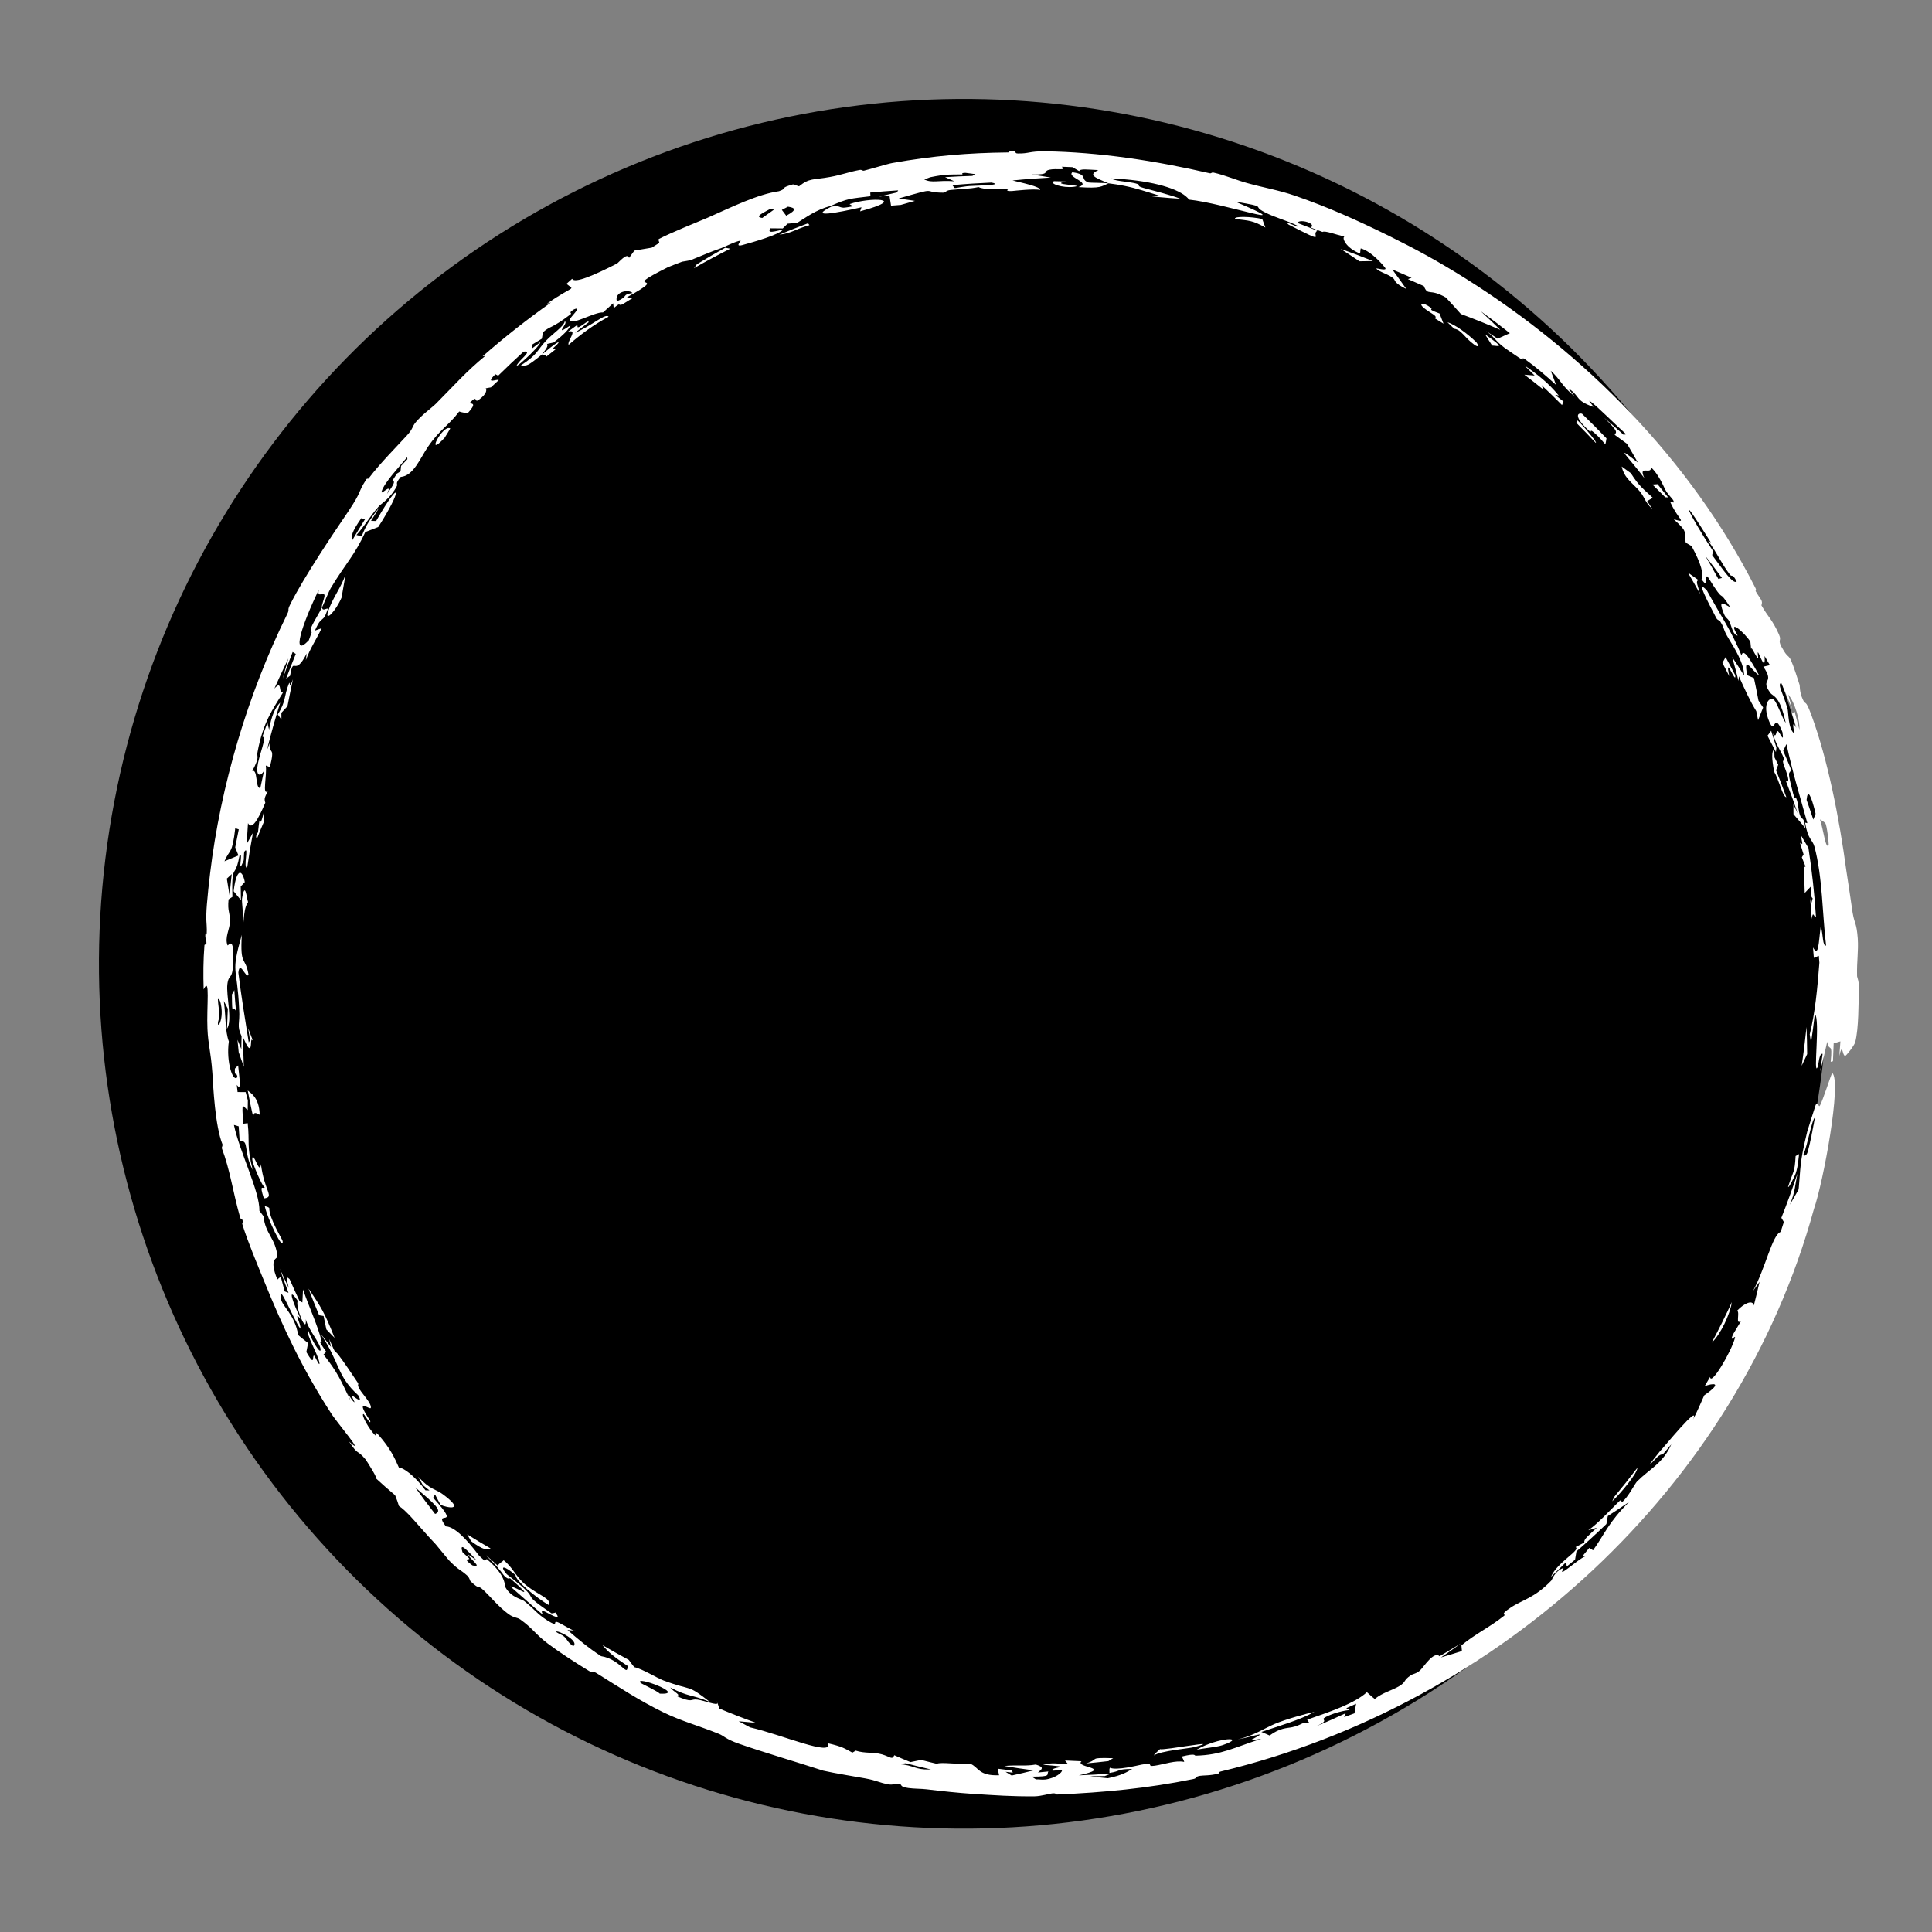 <svg width="137" height="137" viewBox="0 0 137 137" fill="none" xmlns="http://www.w3.org/2000/svg">
<rect x="0" y="0" width="137" height="137" fill="#808080" stroke="none"/>
<circle cx="68.344" cy="68.344" r="61.327" transform="rotate(7 68.344 68.344)" fill="black"/>
<path d="M123.045 47.877C123.141 48.673 122.261 46.254 122.627 47.952C122.467 47.635 122.303 47.318 122.137 47.004C122.214 46.871 122.289 46.736 122.365 46.601C122.597 47.023 122.823 47.446 123.045 47.877C123.045 47.877 123.045 47.877 123.045 47.877ZM124.742 47.891C124.243 47.603 123.598 46.338 123.895 47.878C124.054 47.944 124.215 48.013 124.374 48.08C124.489 48.612 124.597 49.147 124.696 49.678C124.806 49.841 124.916 50.005 125.025 50.17C124.909 50.472 124.79 50.77 124.669 51.069C124.627 50.856 124.584 50.64 124.54 50.427C124.088 49.687 123.778 49.002 123.305 47.953C123.297 48.066 123.29 48.178 123.282 48.29C123.139 47.72 122.987 47.152 122.826 46.587C123.11 47.012 123.42 47.495 123.674 47.899C123.693 47.073 122.976 45.927 122.612 45.336C122.117 44.529 122.351 44.651 121.977 44.057C121.917 43.962 121.801 44.007 121.698 43.813C121.188 42.826 120.163 40.923 121.043 41.878C121.911 43.496 122.827 44.798 123.492 46.486C123.599 45.913 124.107 46.729 124.742 47.891ZM102.64 22.853C103.196 23.015 104.101 23.702 104.656 24.238C104.656 24.238 104.657 24.239 104.658 24.239C104.781 24.357 104.963 24.753 104.523 24.428C103.808 23.903 103.636 23.381 103.117 23.312C102.966 23.161 102.802 23.008 102.64 22.853ZM100.978 21.845C100.548 21.493 100.894 21.396 101.45 21.813C101.451 21.813 101.451 21.813 101.451 21.813C101.681 21.988 101.095 21.863 102.08 22.231C102.174 22.478 102.271 22.711 102.361 22.953C102.149 22.82 101.954 22.702 101.73 22.564C102.019 22.435 101.408 22.196 100.978 21.845ZM120.452 41.142C120.203 41.188 120.392 41.499 120.552 42.114C120.273 41.606 119.986 41.102 119.693 40.605C119.947 40.782 120.199 40.96 120.452 41.142ZM125.831 53.705C125.832 53.706 125.832 53.706 125.832 53.707C125.921 53.881 126.01 54.055 126.096 54.226C126.045 54.359 125.994 54.49 125.943 54.622C126.196 55.25 126.439 55.888 126.671 56.53C126.403 56.507 126.16 55.32 125.808 54.728C125.624 53.758 125.623 53.257 125.815 53.132C125.821 53.322 125.826 53.512 125.831 53.705ZM16.841 73.731C16.931 73.955 17.023 74.175 17.115 74.397C17.119 74.09 17.118 73.785 17.131 73.477C16.763 72.702 17.029 72.607 16.96 71.558C16.812 68.35 16.338 69.162 17.146 66.291C17.018 68.615 17.387 67.733 17.627 69.129C17.431 69.421 17 68.025 16.903 68.97C17.105 70.599 17.355 72.153 17.64 73.923C17.669 73.868 17.698 73.813 17.727 73.758C17.682 73.475 17.64 73.2 17.599 72.918C17.71 73.217 17.822 73.505 17.939 73.808C17.701 73.434 17.902 74.422 17.658 74.311C17.548 74.261 17.363 73.83 17.243 73.574C17.243 74.259 17.262 74.959 17.29 75.648C17.166 75.304 17.044 74.957 16.927 74.611C16.896 74.319 16.868 74.029 16.841 73.737C16.841 73.735 16.841 73.733 16.841 73.731ZM122.808 92.333C122.674 93.211 122.008 94.625 121.378 95.214C121.884 94.265 122.359 93.309 122.808 92.333ZM125.968 53.017C125.957 53.123 125.945 53.224 125.933 53.329C125.737 52.94 125.537 52.552 125.334 52.17C125.422 52.056 125.51 51.939 125.597 51.821C125.725 52.217 125.849 52.618 125.968 53.017ZM111.867 29.816C112.094 30.033 112.111 30.055 112.372 30.345C112.372 30.345 112.372 30.344 112.371 30.344C112.478 30.456 113.317 31.442 113.15 31.401C112.711 30.934 112.238 30.442 111.774 29.98C111.803 29.923 111.842 29.877 111.867 29.816ZM116.806 35.531C116.806 35.532 116.806 35.533 116.807 35.534C116.937 35.728 117.048 35.922 117.187 36.118C116.552 35.512 116.674 35.246 116.128 34.672C115.578 34.1 115.16 33.822 114.997 33.081C115.199 33.236 115.431 33.392 115.643 33.551C116.249 34.51 116.536 34.663 117.199 35.297C117.068 35.375 116.937 35.453 116.806 35.531ZM18.212 59.494C18.075 59.251 18.288 59.044 18.295 59.02C18.295 59.021 18.295 59.021 18.295 59.022C18.495 57.121 18.334 59.278 18.717 57.53C18.705 57.799 18.698 58.064 18.691 58.331C18.529 58.714 18.357 59.112 18.212 59.494ZM57.3 15.834C57.331 15.878 57.366 15.922 57.397 15.966C56.361 16.26 56.164 16.536 55.261 16.642C55.933 16.36 56.613 16.09 57.3 15.833C57.3 15.834 57.3 15.834 57.3 15.834ZM108.08 25.897C109.07 26.582 109.774 27.137 110.519 28.031C110.52 28.032 110.52 28.032 110.521 28.033C110.563 28.085 110.254 27.947 110.3 28.026C110.486 28.174 110.682 28.322 110.87 28.473C110.835 28.557 110.799 28.641 110.764 28.725C110.292 28.247 109.809 27.776 109.316 27.313C109.358 27.416 109.402 27.521 109.443 27.625C108.997 27.264 108.549 26.914 108.093 26.569C108.336 26.587 108.579 26.608 108.821 26.628C108.577 26.382 108.329 26.139 108.08 25.897ZM40.871 23.087C41.06 23.024 40.823 23.303 41.094 23.173C41.364 23.043 41.758 22.652 41.74 22.854C41.422 23.094 41.092 23.351 40.774 23.603C41.998 23.083 42.95 22.174 43.157 22.459C42.06 23.053 41.236 23.668 40.321 24.453C40.193 24.198 41.043 23.297 40.267 23.528C40.465 23.381 40.674 23.227 40.869 23.089C40.87 23.088 40.871 23.088 40.871 23.087ZM131.815 70.329C131.783 71.105 131.809 72.922 131.558 73.891C131.5 74.131 130.907 74.886 130.839 74.874C130.613 74.826 130.675 73.854 130.424 74.878C130.458 74.529 130.481 74.189 130.506 73.843C130.346 73.892 130.187 73.94 130.028 73.986C130.015 74.406 129.998 74.828 129.976 75.25C129.923 75.265 129.87 75.28 129.816 75.295C129.97 73.791 129.683 74.659 129.571 73.867C129.417 74.571 129.25 75.279 129.071 75.978C129.133 75.57 129.194 75.088 129.244 74.729C128.989 74.654 128.96 75.518 128.892 75.66C128.546 76.45 129.095 72.272 128.691 71.903C128.614 72.57 128.524 73.269 128.422 73.942C128.393 73.743 128.362 73.543 128.33 73.345C128.713 71.821 128.875 70.085 129.015 68.265C129.002 68.101 128.988 67.938 128.974 67.777C128.856 67.827 128.739 67.875 128.622 67.925C128.603 67.679 128.583 67.434 128.561 67.187C128.97 67.902 128.949 66.895 129.114 65.66C129.291 66.302 129.236 67.113 129.489 67.049C129.222 64.811 129.239 62.17 128.665 60.039C128.521 59.513 128.206 59.574 127.999 58.323C128.043 58.358 128.109 58.353 128.161 58.371C127.578 56.248 127.173 54.992 126.678 52.764C126.603 52.925 126.526 53.083 126.45 53.242C126.643 53.686 126.831 54.132 127.012 54.58C126.904 54.947 126.708 54.499 127.057 55.887C127.33 57.028 127.252 56.329 127.381 56.626C127.554 57.03 127.483 57.434 127.663 57.871C127.8 58.211 127.885 57.796 128.023 58.73C127.747 58.395 127.461 58.06 127.177 57.734C127.176 57.503 127.176 57.272 127.173 57.04C127.277 57.252 127.379 57.462 127.481 57.676C127.216 56.902 126.952 56.177 126.645 55.391C127.005 55.581 126.682 54.767 126.521 54.325C126.271 53.635 126.64 54.183 126.476 53.729C126.308 53.275 125.94 52.844 125.722 52.006C125.993 52.407 125.914 51.767 126.069 51.846C126.226 51.923 126.532 52.799 126.392 51.909C125.759 50.317 125.893 52.223 125.456 51.16C124.921 49.894 125.514 49.32 125.817 49.65C126.055 49.911 126.404 50.988 126.628 51.261C126.198 49.263 125.729 49.413 125.529 49.122C124.77 48.078 125.901 48.533 125.041 47.275C125.204 47.237 125.349 47.201 125.506 47.166C125.378 46.939 125.274 46.796 125.129 46.519C125.195 47.49 124.914 46.792 124.76 46.441C124.515 45.886 124.748 46.806 124.646 46.675C124.376 46.322 124.14 45.683 124.183 46.121C124.167 45.924 124.142 45.711 124.121 45.508C123.752 44.894 122.411 43.725 123.219 45.068C122.926 45.047 122.818 44.541 122.676 44.172C122.534 43.803 122.392 43.884 122.261 43.563C121.728 42.291 122.391 42.953 122.688 43.049C121.687 41.507 122.473 43.115 121.087 40.881C120.807 40.753 121.249 41.891 120.656 41.075C120.827 40.761 120.651 40.002 119.951 38.722C119.815 38.642 119.678 38.563 119.542 38.484C119.341 37.669 119.817 37.83 118.688 36.823C119.67 37.1 119.032 36.887 118.465 35.659C118.349 35.41 118.827 35.834 118.659 35.489C118.582 35.332 118.253 35.059 118.062 34.678C117.972 34.492 117.582 33.579 117.069 33.139C117.129 33.712 116.135 32.912 116.605 33.906C115.415 32.335 114.372 31.401 116.143 32.803C115.893 32.357 115.636 31.912 115.372 31.471C115.083 31.256 114.79 31.042 114.496 30.832C114.649 30.62 114.748 30.601 113.755 29.627C114.217 30.018 114.673 30.416 115.126 30.826C115.179 30.806 115.276 30.832 115.3 30.783C114.734 30.287 113.25 28.808 112.833 28.507C112.424 28.2 113.107 28.901 112.956 28.846C111.708 28.386 112.06 28.168 111.362 27.641C110.952 27.336 111.797 28.208 111.582 28.04C110.79 27.415 110.639 26.886 109.965 26.292C110.097 26.627 110.221 26.961 110.338 27.292C109.651 26.661 108.861 25.987 108.154 25.483C107.877 25.285 107.999 25.543 107.951 25.515C107.712 25.372 106.792 24.738 106.697 24.67C105.989 24.134 106.07 23.982 105.371 23.467C105.657 23.653 105.923 23.831 106.199 24.018C106.486 23.886 106.776 23.757 107.066 23.627C106.39 23.092 105.7 22.571 104.998 22.066C105.467 22.5 105.93 22.941 106.383 23.389C105.456 22.985 104.527 22.613 103.59 22.265C103.242 21.872 102.891 21.484 102.53 21.099C101.328 20.405 101.283 21.039 100.963 20.284C100.59 20.117 100.216 19.954 99.84 19.794C99.924 19.761 100.008 19.727 100.093 19.694C99.642 19.494 99.188 19.3 98.732 19.112C99.077 19.57 99.397 20.037 99.722 20.491C98.861 20.079 98.94 19.891 98.839 19.777C98.568 19.475 97.813 19.301 97.601 19.054C97.53 18.968 98.431 19.267 98.214 18.979C98.176 18.923 97.296 17.83 96.492 17.614C96.462 17.716 96.464 17.861 96.446 17.98C95.432 17.584 95.138 16.866 95.332 16.778C94.752 16.645 93.954 16.333 93.78 16.448C93.5 16.341 93.225 16.238 92.945 16.137C93.384 15.859 92.186 15.492 91.989 15.803C92.468 15.984 92.944 16.172 93.415 16.365C92.894 16.642 94.262 17.404 91.381 15.93C90.873 15.512 92.403 16.324 91.987 15.997C91.196 15.608 90.393 15.428 89.647 15.031C88.712 14.547 89.99 14.705 87.593 14.297C92.523 16.4 86.8 14.404 84.318 14.156C83.841 13.497 82.181 12.926 79.764 12.715C79.451 12.688 79.126 12.666 78.791 12.652C78.958 12.772 79.346 12.826 79.744 12.878C80.021 12.915 80.303 12.95 80.515 13.003C81.03 13.132 80.451 13.153 81.088 13.327C81.724 13.498 83.069 13.84 83.692 14.091C83.122 14.063 80.385 13.857 82.216 13.873C81.24 13.581 80.649 13.364 79.707 13.174C79.389 13.111 79.032 13.052 78.607 13C78.075 13.221 78.1 13.375 76.468 13.266C77.469 12.958 75.609 12.575 76.043 12.216C77.22 12.38 76.537 12.713 77.196 12.942C77.263 12.963 78.355 12.965 78.607 13C77.546 12.554 77.166 12.405 77.884 12.061C77.096 12.027 76.61 11.947 76.525 12.133C76.365 12.04 76.205 11.946 76.047 11.854C75.789 11.841 75.557 11.837 75.285 11.824C75.647 12.13 74.928 11.917 74.409 12.035C73.892 12.155 74.578 12.391 73.166 12.376C73.636 12.447 74.065 12.513 74.512 12.591C73.611 12.638 72.695 12.707 71.799 12.797C72.435 12.958 73.799 13.235 73.756 13.47C73.344 13.369 71.938 13.53 71.787 13.543C71.195 13.579 71.514 13.425 71.47 13.423C70.532 13.373 69.761 13.466 69.393 13.266C68.695 13.41 68.163 13.393 67.415 13.47C67.005 13.514 67.102 13.669 66.86 13.663C65.252 13.65 66.723 13.213 63.727 14.073C64.114 14.125 64.494 14.184 64.879 14.244C64.542 14.336 64.208 14.431 63.875 14.53C63.644 14.546 63.414 14.564 63.184 14.584C63.145 14.34 63.108 14.096 63.07 13.852C62.816 13.883 62.558 13.917 62.302 13.952C62.733 13.845 63.163 13.744 63.595 13.647C63.628 13.598 63.658 13.549 63.691 13.499C63.032 13.539 62.372 13.591 61.71 13.654C61.714 13.741 61.719 13.828 61.724 13.915C60.248 14.1 60.192 14.04 58.881 14.611C57.828 14.879 57.082 15.473 56.533 15.799C56.305 15.819 56.078 15.839 55.848 15.862C55.733 15.974 55.618 16.086 55.505 16.198C55.206 16.192 54.902 16.189 54.6 16.189C54.524 16.456 54.472 16.54 55.541 16.268C55.269 16.644 53.406 17.169 52.641 17.378C52.058 17.531 52.59 17.069 52.511 17.07C52.24 17.07 51.35 17.523 51.154 17.591C50.316 17.874 49.757 18.139 49.012 18.431C48.867 18.488 48.411 18.543 48.376 18.555C48.105 18.656 47.438 18.911 47.365 18.947C43.632 20.816 47.837 19.238 44.452 21.08C44.594 21.094 44.728 21.113 44.868 21.13C44.62 21.28 44.371 21.434 44.127 21.588C43.776 21.719 44.087 21.376 43.52 21.848C43.506 21.734 43.491 21.62 43.479 21.505C43.237 21.721 43.007 21.932 42.763 22.155C42.133 22.118 40.531 23.113 40.399 22.693C40.35 22.546 41.383 21.662 40.705 21.936C40.208 22.24 40.631 22.16 40.441 22.302C39.079 23.335 39.025 23.095 38.501 23.564C38.476 23.713 38.448 23.867 38.423 24.019C38.196 24.154 37.969 24.291 37.741 24.431C37.736 24.524 37.729 24.619 37.725 24.711C37.921 24.562 38.143 24.395 38.325 24.26C38.226 24.654 36.081 26.58 36.781 25.702C37.066 25.342 37.735 24.857 37.128 24.935C36.551 25.461 35.906 26.066 35.325 26.642C35.26 26.608 35.196 26.572 35.132 26.537C34.337 27.307 35.27 26.841 35.366 26.954C35.181 27.124 34.995 27.296 34.812 27.469C34.689 27.491 34.567 27.508 34.441 27.537C34.506 27.622 34.568 27.895 33.964 28.343C33.576 28.633 33.936 27.913 33.301 28.579C33.467 28.65 33.839 28.562 33.153 29.315C32.96 29.264 32.748 29.252 32.564 29.18C31.788 30.206 31.193 30.444 30.34 31.694C29.798 32.488 29.316 33.754 28.414 33.819C27.968 34.355 28.237 34.284 28.14 34.469C27.689 35.34 27.013 35.736 26.891 35.872C26.119 36.741 25.919 37.231 25.275 37.936C25.407 37.961 25.52 38.002 25.643 38.035C25.964 37.216 26.214 36.856 26.952 35.9C26.734 36.243 26.521 36.587 26.312 36.933C26.432 36.936 26.552 36.94 26.67 36.945C28.535 33.703 28.497 34.778 26.82 37.371C26.515 37.485 26.206 37.61 25.903 37.728C25.146 39.386 24.494 39.968 23.444 41.719C23.319 41.927 22.994 42.754 22.825 43.094C22.829 43.089 22.832 43.083 22.836 43.078C22.883 43.368 23.102 43.122 23.258 43.161C23.181 43.351 23.104 43.542 23.03 43.732C22.719 44.083 22.699 43.895 22.332 44.714C22.492 44.657 22.651 44.602 22.811 44.546C22.387 45.424 22 45.957 21.688 46.812C21.707 46.654 21.727 46.497 21.748 46.339C20.853 48.115 20.829 46.387 20.571 47.919C20.478 47.986 20.386 48.051 20.294 48.118C20.512 47.53 20.74 46.946 20.975 46.369C20.901 46.323 20.828 46.276 20.753 46.232C20.507 46.857 20.272 47.492 20.048 48.127C20.175 47.649 20.309 47.169 20.449 46.694C20.105 47.396 19.772 48.111 19.458 48.826C20.05 48.165 19.704 49.181 20.07 49.103C19.349 50.292 18.649 51.213 18.261 53.335C18.188 53.758 18.455 53.589 17.889 54.68C18.297 54.488 18.09 55.98 18.462 55.87C18.544 55.465 18.639 55.047 18.723 54.656C18.496 55.066 18.167 55.063 18.255 54.364C18.365 53.473 18.959 52.283 18.608 52.232C18.729 51.895 18.84 51.583 18.961 51.258C19 51.421 19.04 51.58 19.081 51.74C19.25 50.767 19.505 50.189 19.871 49.822C19.52 50.941 19.207 52.058 18.926 53.193C18.989 53.032 19.053 52.869 19.117 52.709C19.083 53.618 19.532 52.809 19.139 54.392C19.042 54.355 18.945 54.32 18.848 54.283C18.95 54.927 18.568 56.507 18.998 56.077C18.79 56.529 18.708 56.618 18.814 56.923C18.301 58.121 17.857 58.897 17.585 58.37C17.551 58.859 17.522 59.352 17.501 59.833C17.645 59.575 17.79 59.317 17.938 59.059C17.782 59.885 17.644 60.712 17.526 61.543C17.218 61.582 17.673 59.929 17.341 60.374C17.273 60.464 17.317 60.929 17.271 61.043C16.777 62.248 17.285 60.318 16.99 60.651C16.747 61.956 16.583 61.581 16.503 62.156C16.472 62.4 16.456 62.816 16.482 63.596C16.391 63.656 16.298 63.721 16.208 63.777C16.121 64.681 16.32 64.618 16.302 65.398C16.292 65.886 15.923 66.483 16.133 67.03C16.175 67.126 16.605 66.246 16.538 68.129C16.507 69.598 16.224 68.985 16.125 69.784C16.022 70.583 16.505 72.391 16.092 72.954C16.124 72.533 16.127 71.998 16.157 71.531C16.06 71.346 15.966 71.165 15.871 70.98C16.019 72.045 15.957 73.149 16.228 73.846C16.019 75.297 16.534 76.836 16.841 76.362C16.73 75.909 16.633 76.429 16.657 75.777C16.733 75.702 16.81 75.623 16.887 75.548C17.002 76.632 17.122 77.389 16.792 76.928C16.81 77.099 16.828 77.267 16.847 77.437C17.038 77.439 17.229 77.438 17.419 77.44C17.47 77.636 17.522 77.833 17.575 78.028C17.57 78.256 17.566 78.484 17.564 78.714C17.222 78.466 17.109 77.947 17.258 79.684C17.36 79.67 17.462 79.658 17.564 79.644C17.719 81.089 17.474 81.178 17.919 82.954C17.228 81.673 17.7 80.784 16.997 80.94C16.97 80.583 16.946 80.224 16.925 79.868C16.813 79.834 16.7 79.801 16.588 79.77C16.98 81.656 18.435 84.514 18.393 85.851C18.492 85.982 18.584 86.114 18.687 86.245C18.808 87.514 19.565 87.82 19.672 89.118C19.688 89.252 19.032 89.203 19.671 90.737C19.724 90.67 19.833 90.603 19.908 90.536C20 90.884 20.093 91.231 20.189 91.576C20.278 91.608 20.369 91.642 20.458 91.674C20.242 91.105 20.035 90.534 19.837 89.959C20.044 90.42 20.259 90.881 20.479 91.335C20.326 90.685 20.218 90.411 20.536 90.707C20.764 91.228 21 91.745 21.242 92.257C21.309 92.291 21.376 92.324 21.442 92.358C21.455 92.051 21.467 91.745 21.487 91.439C21.97 92.827 22.524 93.973 22.804 95.102C22.854 95.293 22.372 94.775 23.135 95.86C23.06 95.924 23.009 95.992 22.942 96.054C23.955 97.342 24.147 97.832 24.876 99.365C24.451 98.345 24.866 99.234 25.097 99.415C25.255 99.54 24.851 98.919 24.955 98.952C25.058 98.989 25.807 99.645 25.398 98.937C23.854 97.528 24.154 96.713 22.723 94.561C22.969 94.882 23.22 95.201 23.472 95.515C23.428 95.327 23.39 95.159 23.344 94.956C23.917 96.271 23.656 95.623 24.014 96.095C24.375 96.567 24.973 97.451 25.368 98.046C25.492 98.233 25.257 98.099 25.515 98.537C25.689 98.837 26.361 99.526 26.295 99.831C26.255 100.033 25.066 98.976 26.245 100.741C26.351 101.153 25.816 100.284 25.791 100.274C25.544 100.214 26.169 101.378 26.63 101.796C26.668 101.829 26.501 101.363 26.843 101.756C27.659 102.685 27.968 103.336 28.299 104.094C28.545 104.014 29.404 104.647 30.171 105.678C30.267 105.683 30.361 105.685 30.456 105.689C30.299 105.562 30.142 105.435 29.985 105.306C29.878 105.112 29.755 104.915 29.66 104.72C30.53 105.672 30.907 105.583 31.402 105.961C33.113 107.228 31.615 106.891 31.243 106.708C31.104 106.462 30.979 106.218 30.848 105.972C30.805 106.05 30.761 106.129 30.716 106.206C32.847 108.556 30.626 106.938 31.616 108.235C32.208 108.254 33.048 109.08 33.971 110.313C34.094 110.427 34.218 110.542 34.343 110.654C34.405 110.629 34.467 110.561 34.528 110.562C35.917 111.74 35.765 112.419 35.856 112.583C36.274 113.291 36.983 113.386 37.161 113.525C37.921 114.115 38.041 114.416 38.818 114.909C39.657 115.433 39.189 114.931 39.497 115.016C39.743 115.085 40.381 115.519 40.696 115.623C40.549 115.613 40.391 115.594 40.243 115.584C41.015 116.251 41.655 116.802 42.622 117.439C44.016 117.654 44.508 119.009 44.5 118.126C43.582 117.532 43.111 117.134 42.726 116.66C43.339 117.02 43.96 117.368 44.587 117.705C44.725 117.882 44.812 118.026 44.984 118.222C45.532 118.332 46.58 118.985 47.038 119.159C49.174 119.955 48.662 119.371 50.336 120.683C48.957 120.125 48.847 120.347 47.531 119.662C47.738 119.964 48.437 120.261 47.903 120.238C49.229 120.817 48.89 120.439 49.468 120.522C49.966 120.591 50.856 120.965 50.88 120.769C50.93 120.903 50.961 121.025 51.013 121.158C51.872 121.517 52.736 121.853 53.611 122.168C53.201 122.135 52.792 122.098 52.382 122.056C52.648 122.202 52.916 122.346 53.185 122.488C55.441 123.003 59.107 124.605 58.71 123.618C59.781 123.863 59.895 123.992 60.444 124.281C60.522 124.233 60.596 124.195 60.676 124.139C61.354 124.356 61.936 124.227 62.54 124.403C63.146 124.578 63.261 124.825 63.414 124.464C63.793 124.639 64.176 124.792 64.561 124.952C64.815 124.902 65.068 124.851 65.318 124.798C65.538 124.854 65.759 124.91 65.981 124.965C66.133 125.002 66.286 125.039 66.438 125.075C66.662 124.921 68.14 125.149 68.8 125.069C69.408 125.306 69.358 125.936 70.846 125.887C70.814 125.732 70.782 125.577 70.75 125.422C71.085 125.467 71.421 125.509 71.759 125.548C71.779 125.599 71.796 125.649 71.815 125.7C71.641 125.681 71.473 125.661 71.301 125.64C71.448 125.73 71.592 125.818 71.738 125.905C72.262 125.791 72.782 125.668 73.299 125.539C72.602 125.449 71.897 125.345 71.212 125.229C72.08 125.141 72.694 125.258 73.448 125.126C74.108 125.33 73.869 125.455 73.602 125.689C73.849 125.667 74.097 125.643 74.343 125.617C74.185 125.848 74.609 125.988 73.159 125.983C73.259 126.049 73.361 126.11 73.459 126.178C73.698 126.165 73.853 126.218 74.114 126.188C74.823 126.104 75.357 125.673 75.301 125.534C75.272 125.462 74.579 125.629 74.603 125.522C74.668 125.263 76.255 125.331 73.96 125.139C74.712 124.96 74.887 125.078 75.727 125.086C75.657 125.004 75.589 124.922 75.522 124.84C75.911 124.861 76.3 124.878 76.688 124.891C76.172 125.37 79.068 125.32 76.498 125.892C77.268 125.863 78.041 125.818 78.81 125.759C78.657 125.82 78.503 125.88 78.348 125.94C77.998 125.95 77.648 125.957 77.299 125.96C77.714 126.011 78.134 126.056 78.553 126.097C79.512 125.897 79.869 125.69 80.282 125.442C79.151 125.442 79.539 125.589 78.67 125.721C78.688 125.596 78.637 125.488 78.7 125.352C79.176 125.563 80.616 125.197 80.952 125.131C81.974 124.941 81.205 125.309 81.895 125.207C82.585 125.102 83.365 124.808 83.974 124.939C83.936 124.805 83.864 124.673 83.799 124.557C84.85 124.299 84.671 124.497 84.786 124.496C86.61 124.449 87.495 123.925 89.442 123.301C89.181 123.337 88.918 123.375 88.655 123.41C90.047 122.683 89.079 123.084 87.772 123.347C88.982 123.041 89.593 122.585 90.4 122.241C91.208 121.901 92.662 121.504 93.21 121.393C92.095 122.002 90.77 122.358 89.448 122.813C89.642 122.901 89.826 122.968 90.031 123.066C90.756 122.523 91.283 122.546 91.565 122.49C92.387 122.32 92.273 122.088 92.839 122.169C92.786 122.088 92.744 122.019 92.694 121.944C94.306 121.384 96.072 120.788 96.927 119.994C97.115 120.154 97.278 120.318 97.485 120.475C98.068 120.005 98.702 119.88 99.23 119.559C99.753 119.238 99.462 119.187 100.058 118.783C100.167 118.708 100.465 118.674 100.708 118.44C100.958 118.205 101.676 117.051 102.082 117.446C102.607 117.13 103.108 116.84 103.617 116.52C103.143 116.865 102.664 117.202 102.181 117.531C102.677 117.386 103.17 117.235 103.665 117.076C103.654 116.941 103.643 116.804 103.63 116.672C104.678 115.818 105.589 115.422 106.657 114.575C106.833 114.433 106.267 114.567 107.103 114.01C107.933 113.447 108.805 113.33 110.004 112.079C110.065 112.015 110.227 111.431 110.838 111.194C110.978 111.139 110.591 111.591 110.877 111.428C111.166 111.268 112.26 110.326 112.453 110.364C112.402 110.332 112.295 110.351 112.222 110.338C112.381 110.148 112.54 109.955 112.699 109.762C112.787 109.819 112.877 109.875 112.965 109.932C113.807 108.758 114.037 107.98 115.519 106.506C115.019 106.849 114.515 107.182 114.01 107.503C113.977 107.691 113.944 107.881 113.912 108.067C113.22 108.734 112.509 109.385 111.786 110.014C111.755 110.209 111.723 110.403 111.689 110.598C111.491 110.762 111.295 110.922 111.096 111.083C111.085 110.976 111.074 110.869 111.065 110.761C110.708 111.116 110.346 111.468 109.981 111.813C110.418 110.77 112.117 109.927 111.726 109.704C111.935 109.597 112.143 109.488 112.351 109.378C112.277 109.16 112.647 108.885 113.235 108.329C113.033 108.391 112.818 108.465 112.626 108.513C113.282 108.061 114.225 107.041 114.804 106.47C115.059 106.219 114.934 106.585 115.018 106.518C115.453 106.171 115.929 105.209 116.082 105.054C117.004 104.135 117.927 103.765 118.513 102.418C117.571 103.553 118.074 102.93 117.615 103.237C117.471 103.334 116.221 104.753 117.707 102.913C117.909 102.725 120.632 99.364 120.049 100.679C120.371 100.049 120.587 99.534 120.85 98.944C122.263 97.967 121.418 98.092 120.879 98.295C121.01 98.076 121.132 97.866 121.266 97.64C121.311 98.32 122.768 95.849 123.025 94.887C123.117 94.569 122.595 95.32 122.887 94.628C123.073 94.324 123.283 93.978 123.474 93.651C123.022 94.037 123.406 93.036 123.179 92.945C123.664 92.426 124.295 92.13 124.365 92.578C124.51 92.017 124.647 91.456 124.773 90.893C124.618 91.114 124.461 91.336 124.304 91.553C125.198 89.917 125.669 87.562 126.269 87.356C126.346 87.12 126.421 86.885 126.494 86.65C126.436 86.551 126.377 86.455 126.318 86.356C126.728 85.326 127.11 84.275 127.459 83.219C127.26 84.19 127.315 84.452 126.923 85.425C127.133 85.069 127.343 84.7 127.544 84.346C127.693 82.762 127.598 82.51 128.156 80.229C128.187 80.129 128.727 78.407 128.752 78.351C128.895 78.091 128.968 78.534 129.038 78.419C129.244 78.107 129.888 76.042 129.928 76.084C130.616 76.694 129.286 83.865 128.628 85.731C123.183 105.592 106.257 120.883 86.568 125.618C86.365 125.669 86.476 125.741 86.39 125.766C85.856 125.919 85.296 125.888 85.095 125.925C84.666 126.003 84.93 126.089 84.617 126.154C81.386 126.815 78.273 127.106 74.984 127.25C74.769 127.259 74.985 127.141 74.608 127.172C74.415 127.189 73.812 127.374 73.371 127.379C71.83 127.397 70.55 127.307 68.927 127.201C68.047 127.145 66.734 127.009 65.745 126.887C65.743 126.887 65.741 126.887 65.739 126.886C65.303 126.834 64.84 126.851 64.411 126.791C63.803 126.704 63.952 126.565 63.86 126.541C63.459 126.435 63.376 126.597 62.99 126.528C62.272 126.394 62.25 126.274 61.34 126.105C60.69 125.987 59.191 125.745 58.373 125.559C56.515 124.954 54.151 124.263 52.426 123.659C51.408 123.304 51.376 123.109 50.968 122.946C49.533 122.365 48.376 122.07 47.06 121.433C45.319 120.583 43.885 119.629 42.296 118.64C42.039 118.479 42.019 118.642 41.765 118.487C40.821 117.912 39.632 117.141 38.847 116.548C37.97 115.885 37.778 115.47 36.908 114.847C36.654 114.663 36.463 114.754 36.037 114.44C35.357 113.938 34.764 113.21 34.337 112.807C33.752 112.253 34.143 112.867 33.356 112.116C33.324 112.085 33.298 111.873 33.123 111.719C32.616 111.268 32.587 111.396 31.883 110.692C31.812 110.626 30.979 109.596 30.892 109.5C30.355 108.947 29.346 107.768 29.029 107.44C27.891 106.272 28.561 107.379 28.019 106.029C27.547 105.629 27.081 105.226 26.6 104.778C26.94 105.061 25.993 103.58 25.919 103.483C25.261 102.703 25.468 103.3 24.75 102.222C26.055 103.393 23.842 100.826 23.451 100.176C21.478 97.128 20.058 94.13 18.693 90.755C18.235 89.627 17.596 88.114 17.206 86.883C17.115 86.596 17.275 86.784 17.197 86.531C17.12 86.278 17.105 86.59 17.02 86.3C16.503 84.487 16.336 83.022 15.722 81.398C15.741 81.308 15.77 81.305 15.78 81.161C15.248 79.829 15.124 77.094 15.06 76.084C14.943 74.504 14.762 74.103 14.711 72.954C14.64 71.424 14.923 69.132 14.441 70.162C14.408 69.116 14.413 68.091 14.497 67.041C14.506 66.923 14.629 67.009 14.633 66.962C14.663 66.665 14.555 66.563 14.559 66.361C14.572 65.813 14.662 66.712 14.665 65.93C14.669 65.52 14.578 65.272 14.67 64.138C14.73 63.419 14.805 62.692 14.895 61.959C15.642 55.717 17.559 49.249 20.358 43.563C20.572 43.128 20.321 43.361 20.6 42.819C21.553 40.916 23.668 37.772 24.695 36.268C25.709 34.757 25.335 34.992 25.954 34.026C26.075 33.84 26.047 34.046 26.169 33.888C26.983 32.819 28.122 31.68 28.852 30.882C29.337 30.352 29.181 30.29 29.506 29.912C29.993 29.348 30.636 28.905 30.915 28.625C32.227 27.307 33.069 26.333 34.418 25.232C34.344 25.251 34.288 25.256 34.222 25.268C35.773 23.909 37.393 22.634 39.077 21.447C38.979 21.477 38.884 21.505 38.786 21.535C40.777 20.154 40.759 20.628 40.17 20.128C40.303 20.008 40.443 19.88 40.572 19.767C40.725 20.121 42.092 19.537 43.746 18.693C43.865 18.63 44.481 17.859 44.607 18.289C44.763 18.081 44.853 17.948 44.985 17.769C45.394 17.697 45.807 17.625 46.215 17.562C46.393 17.447 46.575 17.333 46.755 17.22C46.745 17.13 46.683 17.061 46.706 16.956C47.578 16.493 49.461 15.746 50.174 15.441C51.94 14.66 53.727 13.775 55.238 13.559C55.93 13.316 55.183 13.369 56.236 13.073C56.378 13.119 56.512 13.164 56.66 13.212C57.412 12.604 57.655 12.771 58.857 12.55C59.673 12.405 60.176 12.196 60.949 12.052C61.145 12.016 61.14 12.131 61.273 12.1C61.715 11.994 62.969 11.61 63.287 11.557C66.169 11.045 68.673 10.838 71.459 10.81C71.757 10.808 71.368 10.706 71.677 10.704C72.174 10.704 71.884 10.877 72.172 10.882C72.974 10.899 72.981 10.717 74.107 10.729C75.958 10.755 77.948 10.918 79.95 11.196C81.938 11.47 83.918 11.856 85.784 12.286C85.901 12.312 85.918 12.209 86.047 12.238C86.885 12.426 87.688 12.777 88.432 12.981C89.672 13.325 90.639 13.471 91.844 13.883C94.201 14.697 96.225 15.613 98.524 16.741C100.397 17.669 101.999 18.537 103.941 19.758C112.409 25.077 119.88 32.63 124.472 41.679C124.589 41.908 124.458 41.859 124.498 41.926C124.879 42.568 125.018 42.574 124.905 42.927C125.374 43.752 125.683 43.937 126.149 44.989C126.393 45.551 125.933 45.255 126.488 46.14C126.973 46.947 126.767 45.921 127.615 48.577C127.636 48.648 127.591 49.051 127.83 49.578C128.066 50.11 127.977 49.429 128.462 50.743C129.597 53.839 130.415 57.946 130.925 61.731C130.969 61.963 131.303 64.255 131.369 64.708C131.518 65.582 131.647 65.389 131.735 66.54C131.797 67.436 131.659 68.164 131.687 69.212C131.69 69.333 131.853 69.539 131.815 70.329ZM17.568 77.327C17.756 77.509 18.371 77.785 18.415 79.024C18.42 79.143 17.915 78.588 17.977 79.276C17.812 78.622 17.692 77.98 17.567 77.327C17.567 77.327 17.568 77.327 17.568 77.327ZM127.758 75.577C127.896 74.659 128.01 73.742 128.103 72.823C128.129 73.464 128.144 74.104 128.148 74.747C128.02 75.026 127.89 75.301 127.758 75.577ZM51.788 17.634C51.789 17.634 51.79 17.634 51.791 17.633C50.916 18.073 50.057 18.533 49.21 19.017C49.279 18.923 49.349 18.83 49.418 18.737C50.08 18.333 50.749 17.943 51.426 17.567C51.547 17.589 51.668 17.611 51.788 17.634ZM58.949 14.652C59.575 14.561 59.452 14.706 59.812 14.728C59.812 14.728 59.812 14.728 59.812 14.728C59.907 14.733 60.325 14.66 60.485 14.629C60.411 14.575 60.32 14.526 60.241 14.474C61.638 13.976 64.538 14.031 60.987 14.987C61.022 14.89 61.055 14.795 61.09 14.698C59.313 15.102 57.289 15.482 58.949 14.652ZM21.877 91.378C22.774 92.687 23.031 93.104 23.727 94.871C23.531 94.673 23.336 94.472 23.143 94.269C23.075 93.953 23.009 93.639 22.947 93.323C22.947 93.322 22.946 93.321 22.946 93.32C22.841 93.302 22.735 93.283 22.631 93.267C22.369 92.642 22.116 92.009 21.877 91.378ZM113.917 31.085C113.793 31.793 113.958 31.467 113.01 30.653C112.68 30.374 112.898 30.745 112.701 30.564C111.634 29.597 111.806 29.254 112.179 29.338C112.772 29.908 113.358 30.497 113.916 31.083C113.916 31.083 113.917 31.084 113.917 31.085ZM128.774 65.032C128.774 65.033 128.774 65.034 128.774 65.035C128.639 65.082 128.559 64.503 128.475 65.168C128.442 64.671 128.401 64.169 128.353 63.667C128.38 63.813 128.406 63.962 128.432 64.109C128.468 63.974 128.504 63.839 128.539 63.704C128.363 63.541 128.441 63.368 128.436 62.837C128.283 63.001 128.129 63.163 127.975 63.324C127.962 62.713 127.941 62.105 127.908 61.491C127.949 61.478 127.991 61.465 128.032 61.451C127.946 61.23 127.859 61.012 127.771 60.793C127.812 60.724 127.853 60.657 127.894 60.587C127.814 60.318 127.731 60.05 127.646 59.783C127.754 59.679 127.913 60.273 127.695 59.21C127.879 59.515 128.06 59.822 128.239 60.135C128.49 61.761 128.668 63.392 128.774 65.032ZM105.306 23.709C106.776 24.75 106.304 24.528 105.807 24.504C105.643 24.239 105.475 23.973 105.306 23.709ZM24.508 40.722C24.407 41.273 24.315 41.82 24.221 42.375C23.807 43.349 23.019 44.141 23.262 43.365C23.562 42.428 24.209 41.639 24.508 40.722ZM17.164 63.71C17.385 62.419 17.484 63.667 17.591 63.968C17.346 64.306 17.32 64.8 17.243 65.607C17.275 64.848 17.127 63.926 17.163 63.71C17.163 63.71 17.163 63.71 17.164 63.71ZM38.415 25.152C38.822 24.826 39.203 24.468 39.617 24.243C39.613 24.473 38.771 24.901 39.465 24.717C39.203 24.92 38.942 25.126 38.685 25.333C38.781 25.115 38.507 25.222 38.416 25.152C38.416 25.152 38.416 25.152 38.415 25.152ZM89.728 16.135C88.822 15.623 88.6 15.655 87.573 15.525C87.477 15.314 88.746 15.357 89.506 15.528C89.58 15.73 89.654 15.932 89.728 16.135ZM116.104 104.087C116.13 104.423 114.985 105.837 114.323 106.457C114.371 106.355 114.417 106.252 114.463 106.15C115.027 105.475 115.574 104.787 116.104 104.087ZM17.205 65.99C17.219 65.855 17.232 65.728 17.243 65.607C17.237 65.742 17.225 65.871 17.205 65.99ZM38.56 114.248C38.084 114.151 39.071 115 37.871 113.971C37.871 113.971 37.871 113.971 37.871 113.971C37.084 113.283 36.915 113.125 36.186 112.491C36.629 112.509 38.183 113.677 36.165 111.912C36.138 111.889 36.085 112.059 35.775 111.761C35.68 111.668 35.447 111.29 34.997 110.829C34.851 110.68 33.729 109.596 35.301 111.028C35.381 110.844 35.595 110.777 35.714 110.636C36.362 111.142 36.598 111.837 37.28 112.388C38.296 113.202 39.051 113.293 38.95 113.839C38.001 113.283 36.544 112.079 36.557 111.691C35.761 111.003 35.373 110.976 35.937 111.633C38.843 113.866 36.455 112.595 39.12 114.41C39.191 114.378 39.342 114.397 39.364 114.333C40.011 115.111 38.728 114.286 38.56 114.248ZM33.125 108.802C33.674 109.146 34.227 109.478 34.782 109.798C34.621 109.969 34.22 109.895 33.412 109.292C33.316 109.129 33.219 108.965 33.125 108.802ZM81.822 124.479C81.891 124.337 82.109 124.182 82.261 124.031C82.47 124.148 86.921 123.29 84.693 123.886C84.369 123.982 82.321 124.143 81.822 124.479ZM96.4 18.528C95.954 18.225 95.506 17.929 95.053 17.64C95.823 17.912 96.595 18.204 97.358 18.511C97.037 18.514 96.719 18.52 96.4 18.528ZM20.497 48.452C20.584 48.243 20.472 49.008 20.775 48.168C20.633 48.828 20.504 49.437 20.385 50.081C20.24 50.234 20.096 50.39 19.953 50.546C19.954 50.707 19.954 50.87 19.956 51.031C19.87 50.906 19.783 50.791 19.697 50.659C20.306 49.711 20.115 49.378 20.497 48.452ZM40.048 22.788C40.361 22.89 39.162 23.941 40.458 23.069C40.316 23.382 39.981 23.728 39.263 24.285C39.106 24.319 38.95 24.354 38.793 24.39C38.885 24.544 38.738 24.738 38.415 25.152C38.414 25.152 38.414 25.152 38.414 25.153C37.341 26.018 37.376 25.929 36.931 25.913C38.168 25.11 38.038 24.882 38.738 24.142C39.221 23.636 39.982 23.148 40.048 22.788ZM77.014 125.045C78.028 124.738 77.086 124.621 78.933 124.675C78.822 124.744 78.709 124.813 78.597 124.882C78.072 124.944 77.539 124.999 77.014 125.045ZM44.856 20.777C44.549 20.478 43.537 20.708 43.745 21.367C44.625 20.993 44.036 20.905 44.856 20.777ZM16.569 63.199C16.624 62.723 16.698 62.397 16.777 62.19C16.961 61.708 17.163 61.868 17.287 62.252C17.316 62.34 17.341 62.44 17.36 62.547C17.263 62.653 17.166 62.759 17.07 62.863C17.072 63.187 17.077 63.51 17.085 63.831C16.912 63.623 16.739 63.412 16.569 63.199ZM75.629 12.872C74.217 13.095 77.13 13.118 76.143 13.247C75.358 13.345 74.349 13.018 74.741 12.846C75.012 12.85 75.313 12.859 75.627 12.872C75.627 12.872 75.628 12.872 75.629 12.872ZM67.533 13.129C67.791 13.422 67.452 13.354 68.548 13.209C68.857 13.155 71.366 13.158 70.303 12.946C69.404 12.985 68.467 13.044 67.533 13.129ZM18.783 84.2C18.65 84.258 17.866 82.457 17.889 82.191C17.889 82.191 17.889 82.191 17.888 82.192C17.928 81.492 18.443 83.469 18.503 82.542C18.743 84.5 19.51 84.887 18.711 84.98C18.356 83.875 18.666 84.359 18.783 84.2ZM127.337 83.203C127.338 83.203 127.338 83.202 127.338 83.201C127.302 83.327 126.829 84.304 126.795 84.159C127.188 82.942 127.259 83.191 127.329 81.977C127.412 81.93 127.491 81.89 127.576 81.837C127.507 82.31 127.528 82.588 127.337 83.203ZM86.697 123.749C86.246 123.902 85.368 123.958 84.845 124.08C86.39 123.167 88.486 123.128 86.697 123.749ZM124.744 47.894C124.744 47.893 124.743 47.892 124.742 47.891C124.743 47.891 124.743 47.891 124.744 47.892C124.744 47.892 124.744 47.893 124.744 47.894ZM50.822 120.629C50.863 120.687 50.883 120.73 50.883 120.761C50.882 120.763 50.881 120.766 50.88 120.768C50.863 120.724 50.844 120.678 50.822 120.629ZM20.043 88.008C20.133 88.835 18.946 86.397 18.777 85.531C18.878 85.564 18.956 85.55 19.093 85.656C19.079 86.398 20.024 87.876 20.043 88.008ZM31.529 31.041C30.097 32.61 31.403 30.049 31.929 30.383C31.933 30.394 31.565 30.999 31.529 31.041ZM16.736 71.701C16.488 71.17 16.462 72.261 16.446 70.517C16.503 70.414 16.56 70.312 16.617 70.21C16.65 70.705 16.69 71.204 16.736 71.701ZM22.603 41.829C21.411 44.279 20.613 46.741 21.898 45.405C21.965 45.213 22.035 45.02 22.104 44.828C21.842 44.669 22.31 44.064 22.822 43.098C22.785 42.903 23.046 42.352 23.01 42.203C22.94 41.912 22.482 42.466 22.603 41.829ZM118.289 35.27C118.222 35.266 118.154 35.264 118.087 35.26C117.786 34.956 117.481 34.654 117.174 34.357C117.295 34.349 117.416 34.342 117.537 34.334C117.791 34.643 118.041 34.953 118.288 35.267C118.289 35.268 118.289 35.269 118.289 35.27ZM30.853 107.356C31.444 107.144 30.781 106.609 29.444 105.472C29.899 106.108 30.37 106.738 30.853 107.356ZM55.441 14.882C55.544 15.02 55.647 15.158 55.752 15.296C56.574 14.859 56.362 14.732 55.873 14.656C55.728 14.731 55.586 14.806 55.441 14.882ZM68.469 12.257C68.085 12.253 68.29 12.369 68.25 12.37C67.275 12.383 67.129 12.333 65.96 12.569C65.82 12.621 65.682 12.675 65.543 12.729C66.128 13.001 66.499 12.762 67.672 12.854C67.453 12.756 67.235 12.659 67.014 12.563C67.659 12.522 68.306 12.491 68.949 12.473C69.023 12.431 69.097 12.391 69.171 12.35C68.939 12.318 68.698 12.282 68.469 12.257ZM120.926 39.417C121.243 39.956 121.552 40.503 121.851 41.052C121.936 41.03 122.02 41.007 122.105 40.985C121.721 40.455 121.327 39.931 120.926 39.417ZM40.696 115.623C40.754 115.626 40.811 115.629 40.864 115.628C40.839 115.656 40.778 115.65 40.696 115.623ZM128.177 81.706C128.392 81.028 128.561 80.014 128.712 79.245C128.499 79.271 128.175 81.225 127.884 81.869C127.895 81.987 128.085 81.995 128.177 81.706ZM16.91 60.662C16.832 60.471 16.756 60.279 16.679 60.088C16.758 59.663 16.842 59.243 16.932 58.814C16.849 58.785 16.766 58.757 16.683 58.729C16.462 60.642 16.302 60.161 15.917 61.075C16.247 60.933 16.578 60.798 16.91 60.662ZM128.753 57.702C128.414 56.353 128.185 55.909 128.107 56.722C128.271 57.183 128.43 57.65 128.583 58.117C128.64 57.978 128.696 57.839 128.753 57.702ZM63.728 125.092C64.851 125.173 64.854 125.503 65.918 125.476C65.947 125.475 65.977 125.474 66.007 125.472C65.978 125.466 65.95 125.459 65.921 125.452C65.353 125.321 64.79 125.181 64.235 125.034C64.067 125.054 63.896 125.073 63.728 125.092ZM19.929 92.128C20.019 92.634 20.911 93.237 21.145 94.668C21.407 94.908 21.608 95.038 21.848 95.234C21.804 95.442 21.769 95.672 21.724 95.875C21.725 95.876 21.725 95.877 21.726 95.878C22.36 96.972 22.123 96.168 22.263 96.126C22.32 96.111 22.68 96.976 22.654 96.658C22.599 96.116 21.628 94.511 21.874 94.384C22.083 95.011 22.752 96.109 22.733 95.689C22.712 95.234 21.867 94.316 21.686 93.551C21.774 94.732 20.907 92.618 21.116 92.244C20.349 91.13 20.728 92.296 21.329 93.532C20.741 92.883 21.391 93.939 21.293 94.214C20.777 93.5 19.688 90.718 19.929 92.128ZM28.863 32.427C28.279 33.145 27.27 34.2 27.064 34.839C26.943 35.207 27.89 34.114 27.448 35.026C27.971 34.3 28.042 34.095 27.811 34.109C27.92 33.935 28.032 33.76 28.144 33.586C28.23 33.533 28.317 33.477 28.402 33.424C28.415 33.296 28.428 33.167 28.439 33.041C28.588 32.88 28.739 32.718 28.89 32.56C28.879 32.517 28.883 32.464 28.863 32.427ZM96.161 120.814C95.929 120.921 95.699 121.026 95.467 121.13C95.509 121.157 95.557 121.184 95.604 121.21C95.639 121.232 95.674 121.254 95.709 121.276C95.524 121.227 94.328 121.517 93.9 121.825C93.683 121.98 94.318 121.982 93.31 122.418C94.048 122.121 94.721 121.812 95.421 121.488C95.385 121.579 95.351 121.669 95.314 121.76C95.315 121.76 95.315 121.76 95.316 121.76C95.559 121.673 95.804 121.584 96.046 121.493C96.086 121.267 96.123 121.041 96.161 120.814ZM54.626 14.809C53.837 15.219 53.589 15.388 54.05 15.456C54.051 15.455 54.051 15.455 54.052 15.455C54.327 15.256 54.604 15.059 54.883 14.865C54.798 14.846 54.713 14.827 54.626 14.809ZM46.779 120.097C48.805 120.204 44.866 118.737 45.436 119.344C45.46 119.376 46.662 119.939 46.779 120.097ZM16.28 63.512C16.319 63.058 16.364 62.603 16.414 62.145C16.42 62.092 16.426 62.038 16.432 61.984C16.38 62.032 16.327 62.08 16.275 62.128C16.212 62.186 16.148 62.245 16.085 62.303C16.146 62.708 16.211 63.112 16.28 63.512ZM127.595 51.741C127.653 51.157 127.28 49.803 126.808 49.252C126.904 49.597 126.997 49.943 127.087 50.289C126.839 49.662 126.58 49.048 126.311 48.426C126.001 48.508 126.461 49.164 126.766 50.301C126.816 50.479 126.808 51.694 127.208 51.986C127.292 52.044 126.952 50.858 127.385 51.619C127.283 51.257 127.179 50.951 127.071 50.612C127.134 50.563 127.198 50.514 127.26 50.463C127.377 50.89 127.488 51.313 127.595 51.741ZM25.625 36.741C24.894 37.784 24.923 37.993 24.966 38.334C25.264 37.825 25.57 37.32 25.883 36.821C25.796 36.795 25.712 36.767 25.625 36.741ZM123.148 41.238C122.838 40.608 122.825 40.96 122.657 40.733C122.017 39.877 121.754 39.19 121.124 38.349C121.191 38.389 121.253 38.425 121.317 38.463C121.317 38.463 121.316 38.462 121.316 38.461C118.685 34.239 119.844 36.617 121.478 39.083C121.456 39.178 121.433 39.27 121.412 39.364C122.205 40.428 122.893 41.446 123.148 41.238ZM33.278 110.537C33.29 110.606 32.752 110.469 33.498 111.002C34.291 111.204 33.299 110.545 33.194 110.23C33.397 110.372 33.602 110.517 33.804 110.655C32.825 109.573 32.617 109.478 32.793 110.06C32.806 110.101 33.266 110.468 33.278 110.537ZM40.649 116.733C41.136 116.369 39.48 115.536 39.43 115.714C39.634 115.869 39.852 115.903 40.048 116.093C40.248 116.285 40.227 116.437 40.649 116.733ZM15.555 72.115C15.554 72.168 15.342 72.727 15.53 72.662C15.935 71.965 15.6 70.626 15.451 70.866C15.473 71.317 15.553 71.614 15.554 72.115C15.554 72.115 15.554 72.115 15.555 72.115ZM129.676 59.91C129.692 59.881 129.557 58.523 129.43 58.365C129.302 58.242 129.181 58.192 129.056 58.106C129.302 58.823 129.469 60.326 129.676 59.907C129.676 59.908 129.676 59.909 129.676 59.91Z" fill="white"/>
</svg>
